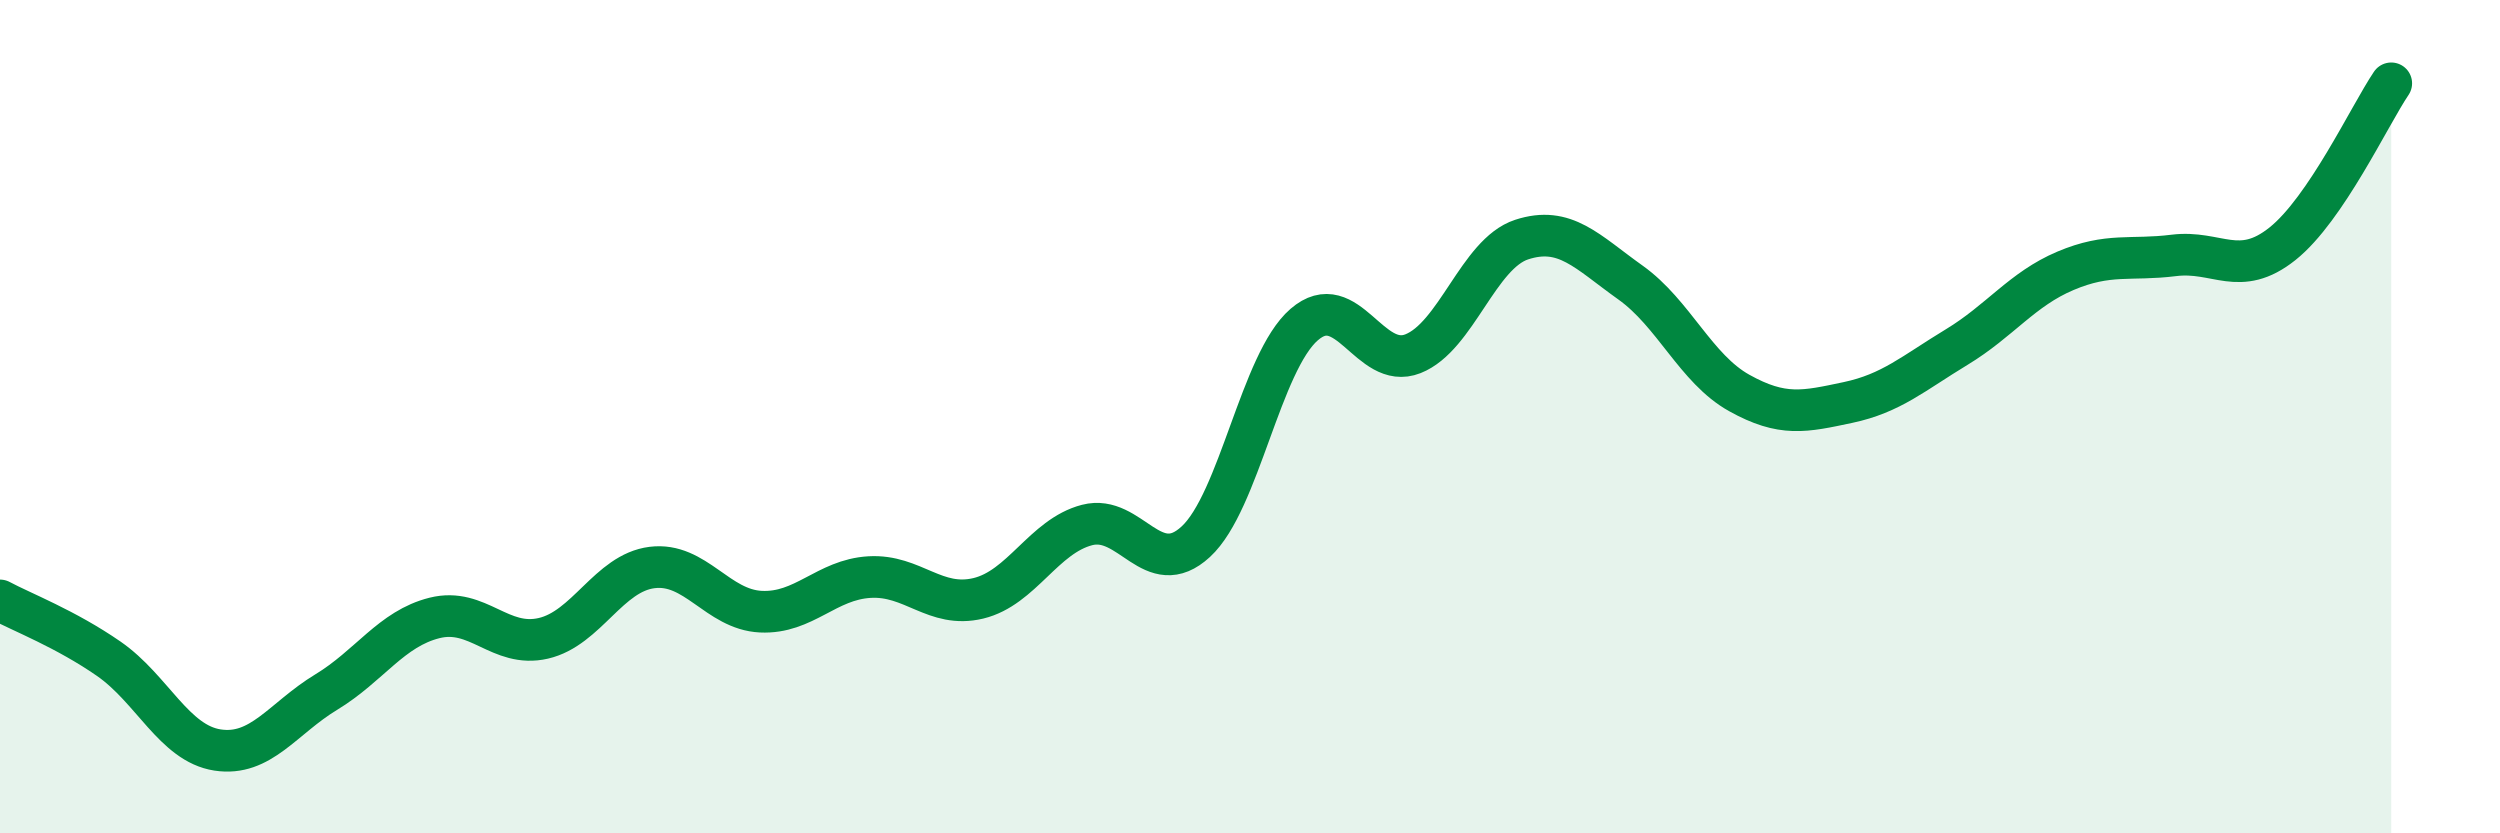 
    <svg width="60" height="20" viewBox="0 0 60 20" xmlns="http://www.w3.org/2000/svg">
      <path
        d="M 0,14.41 C 0.52,14.69 1.57,15.09 2.61,15.81 C 3.65,16.53 4.18,17.84 5.22,18 C 6.26,18.16 6.79,17.24 7.83,16.61 C 8.87,15.98 9.39,15.09 10.43,14.83 C 11.47,14.57 12,15.56 13.04,15.32 C 14.08,15.08 14.61,13.75 15.65,13.62 C 16.69,13.49 17.22,14.63 18.26,14.68 C 19.3,14.73 19.83,13.91 20.87,13.85 C 21.91,13.79 22.44,14.61 23.48,14.36 C 24.52,14.11 25.05,12.87 26.09,12.6 C 27.13,12.33 27.66,13.96 28.7,13 C 29.74,12.04 30.26,8.69 31.3,7.79 C 32.34,6.89 32.87,8.9 33.91,8.49 C 34.95,8.08 35.48,6.09 36.52,5.75 C 37.56,5.41 38.09,6.04 39.13,6.78 C 40.17,7.52 40.7,8.85 41.74,9.43 C 42.78,10.01 43.31,9.88 44.35,9.66 C 45.39,9.44 45.92,8.96 46.96,8.33 C 48,7.7 48.53,6.94 49.57,6.5 C 50.61,6.06 51.13,6.26 52.17,6.13 C 53.21,6 53.74,6.68 54.78,5.85 C 55.82,5.02 56.87,2.77 57.39,2L57.39 20L0 20Z"
        fill="#008740"
        opacity="0.1"
        stroke-linecap="round"
        stroke-linejoin="round"
      />
      <path
        d="M 0,14.41 C 0.52,14.69 1.57,15.09 2.61,15.81 C 3.65,16.53 4.18,17.84 5.22,18 C 6.26,18.16 6.79,17.24 7.83,16.61 C 8.87,15.98 9.39,15.09 10.43,14.83 C 11.47,14.57 12,15.56 13.04,15.32 C 14.08,15.08 14.61,13.75 15.65,13.62 C 16.69,13.49 17.22,14.63 18.26,14.68 C 19.3,14.73 19.83,13.91 20.87,13.85 C 21.91,13.79 22.44,14.61 23.48,14.36 C 24.52,14.11 25.05,12.87 26.09,12.6 C 27.13,12.33 27.66,13.96 28.7,13 C 29.74,12.04 30.26,8.69 31.3,7.79 C 32.34,6.89 32.87,8.9 33.91,8.49 C 34.95,8.08 35.48,6.09 36.52,5.75 C 37.56,5.41 38.09,6.04 39.13,6.78 C 40.17,7.52 40.7,8.85 41.74,9.43 C 42.78,10.01 43.31,9.88 44.35,9.66 C 45.39,9.44 45.92,8.96 46.96,8.33 C 48,7.7 48.53,6.94 49.57,6.5 C 50.61,6.06 51.13,6.26 52.17,6.13 C 53.21,6 53.74,6.68 54.78,5.85 C 55.82,5.02 56.87,2.77 57.39,2"
        stroke="#008740"
        stroke-width="1"
        fill="none"
        stroke-linecap="round"
        stroke-linejoin="round"
      />
    </svg>
  